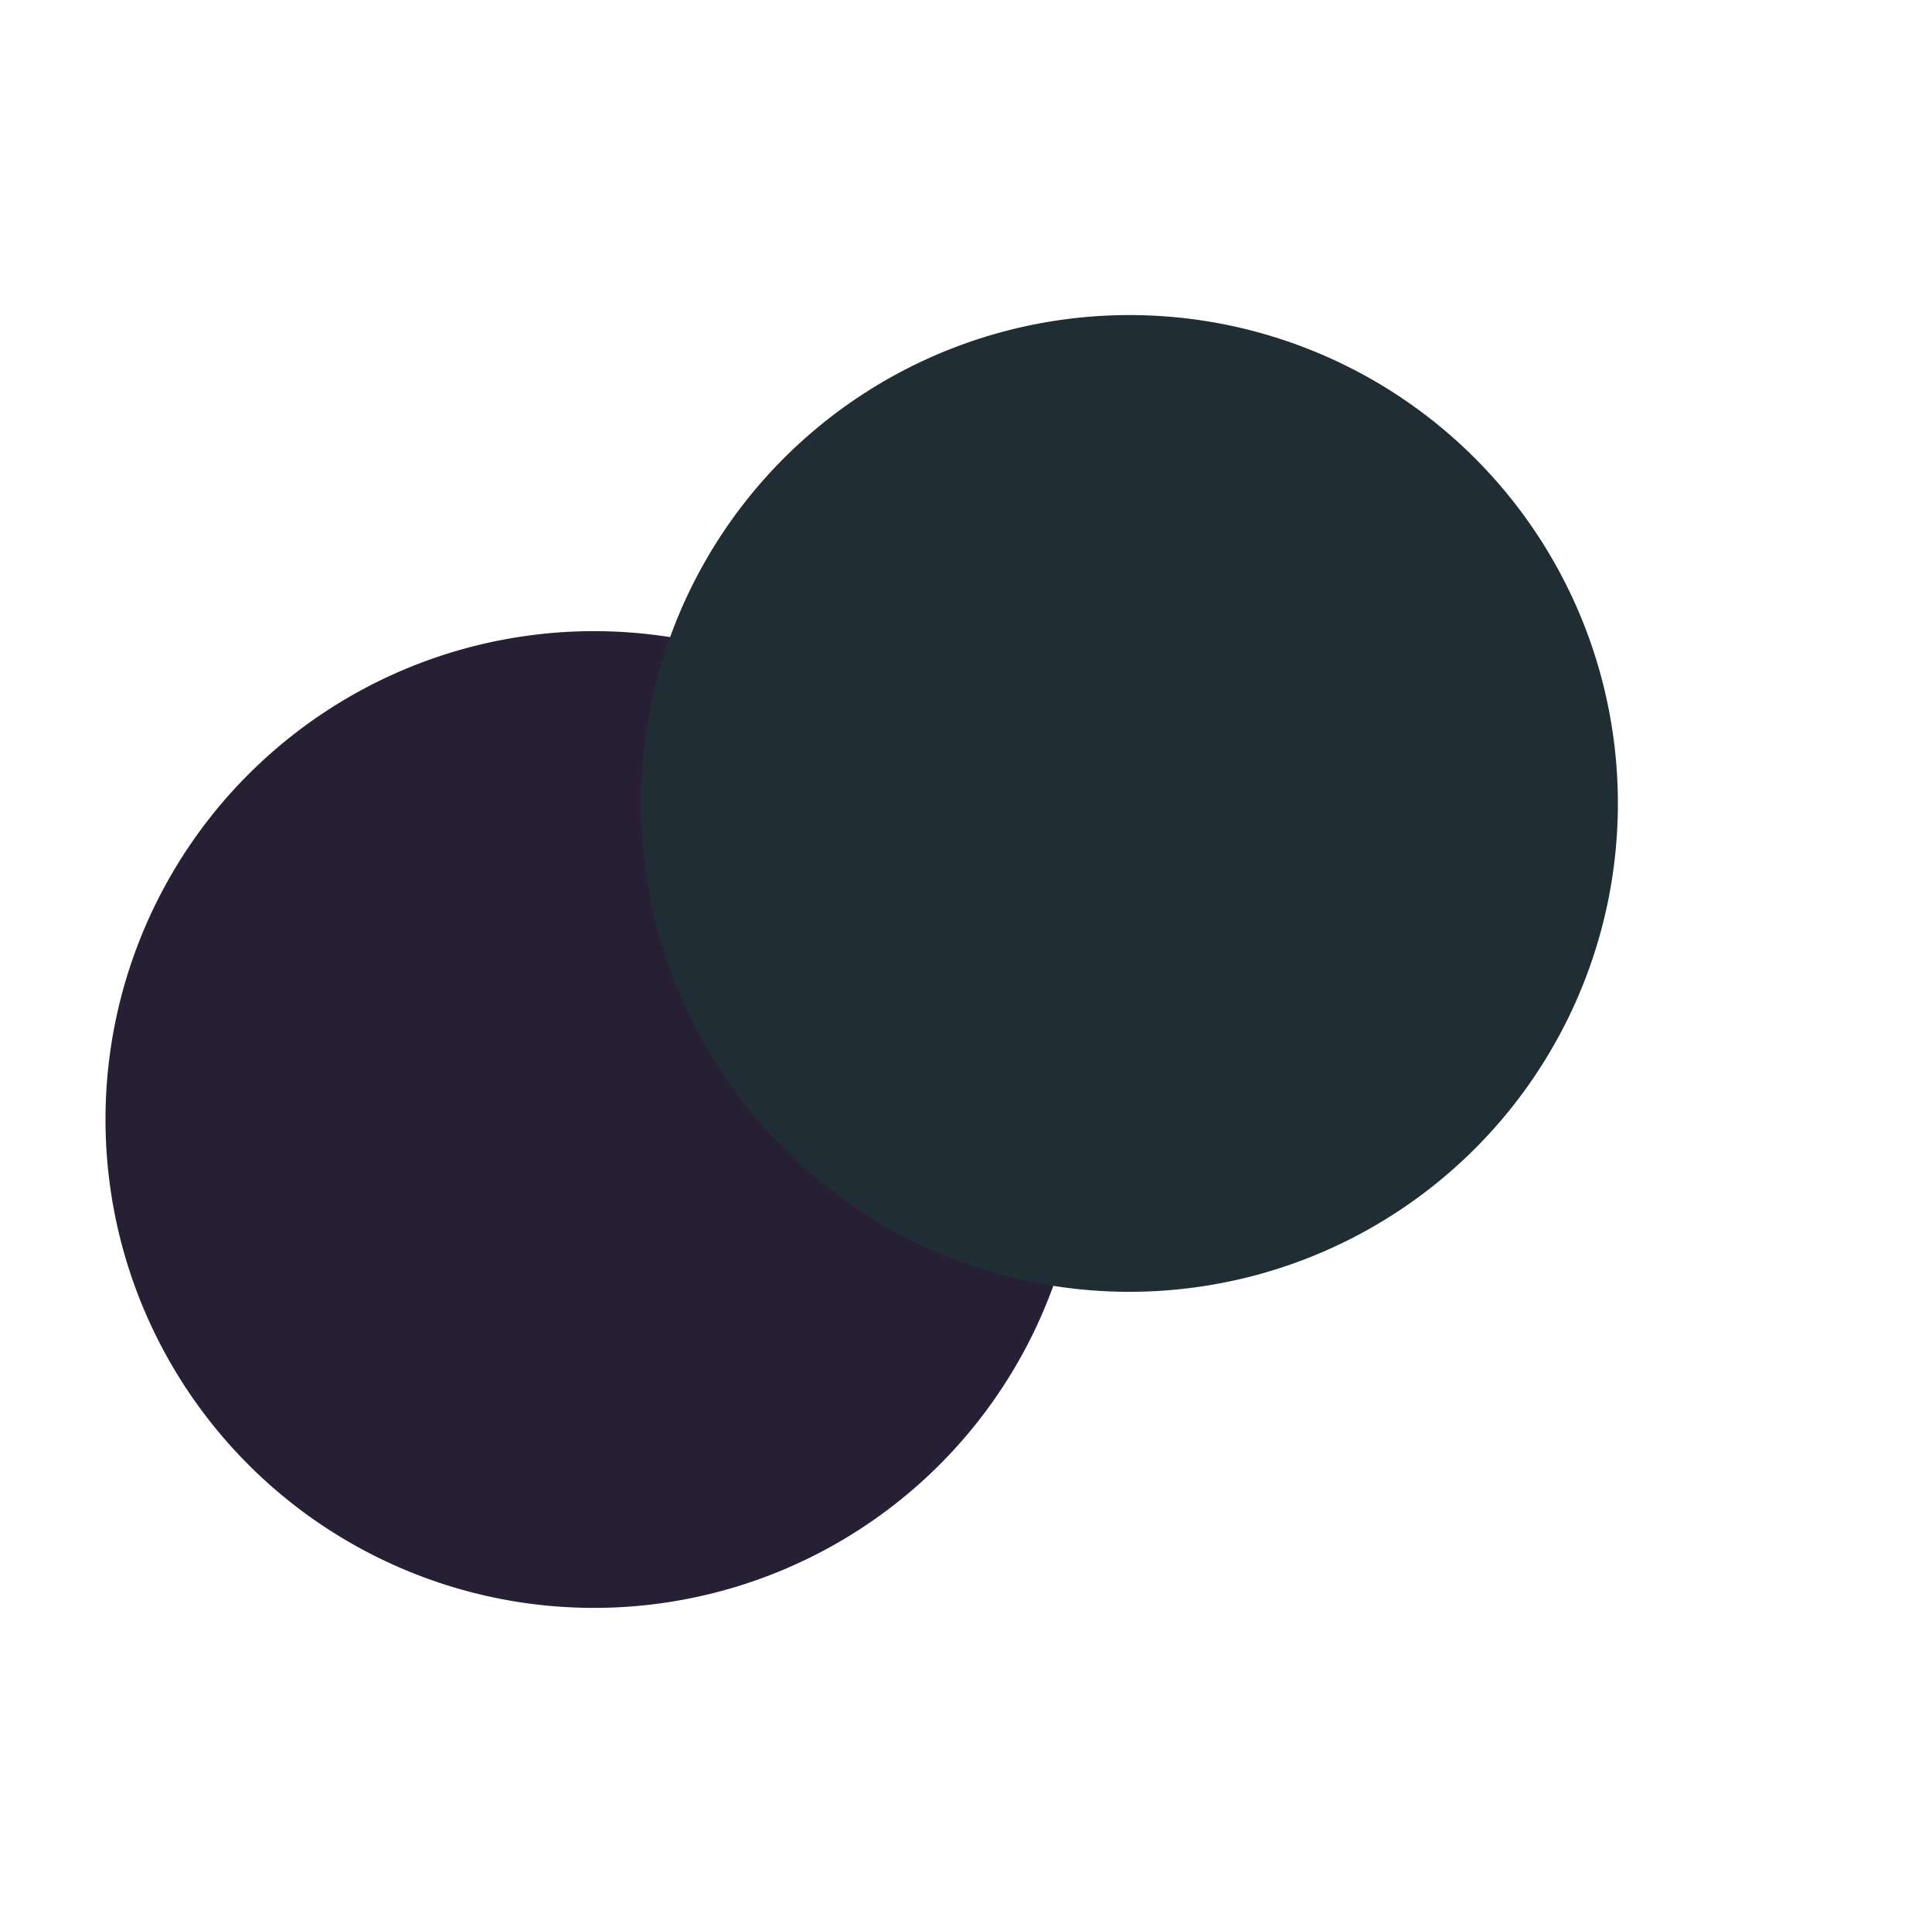 <svg width="1537" height="1530" viewBox="0 0 1537 1530" fill="none" xmlns="http://www.w3.org/2000/svg">
<g filter="url(#filter0_f_11_291)">
<circle cx="388.664" cy="388.664" r="388.664" transform="matrix(0.394 -0.919 -0.919 -0.394 676.599 1401.18)" fill="#272035"/>
</g>
<g filter="url(#filter1_f_11_291)">
<circle cx="388.664" cy="388.664" r="388.664" transform="matrix(0.394 -0.919 -0.919 -0.394 1102.54 1149.66)" fill="#202D35"/>
</g>
<defs>
<filter id="filter0_f_11_291" x="-166.512" y="252.162" width="1277.53" height="1277.53" filterUnits="userSpaceOnUse" color-interpolation-filters="sRGB">
<feFlood flood-opacity="0" result="BackgroundImageFix"/>
<feBlend mode="normal" in="SourceGraphic" in2="BackgroundImageFix" result="shape"/>
<feGaussianBlur stdDeviation="125" result="effect1_foregroundBlur_11_291"/>
</filter>
<filter id="filter1_f_11_291" x="259.433" y="0.638" width="1277.53" height="1277.53" filterUnits="userSpaceOnUse" color-interpolation-filters="sRGB">
<feFlood flood-opacity="0" result="BackgroundImageFix"/>
<feBlend mode="normal" in="SourceGraphic" in2="BackgroundImageFix" result="shape"/>
<feGaussianBlur stdDeviation="125" result="effect1_foregroundBlur_11_291"/>
</filter>
</defs>
</svg>
